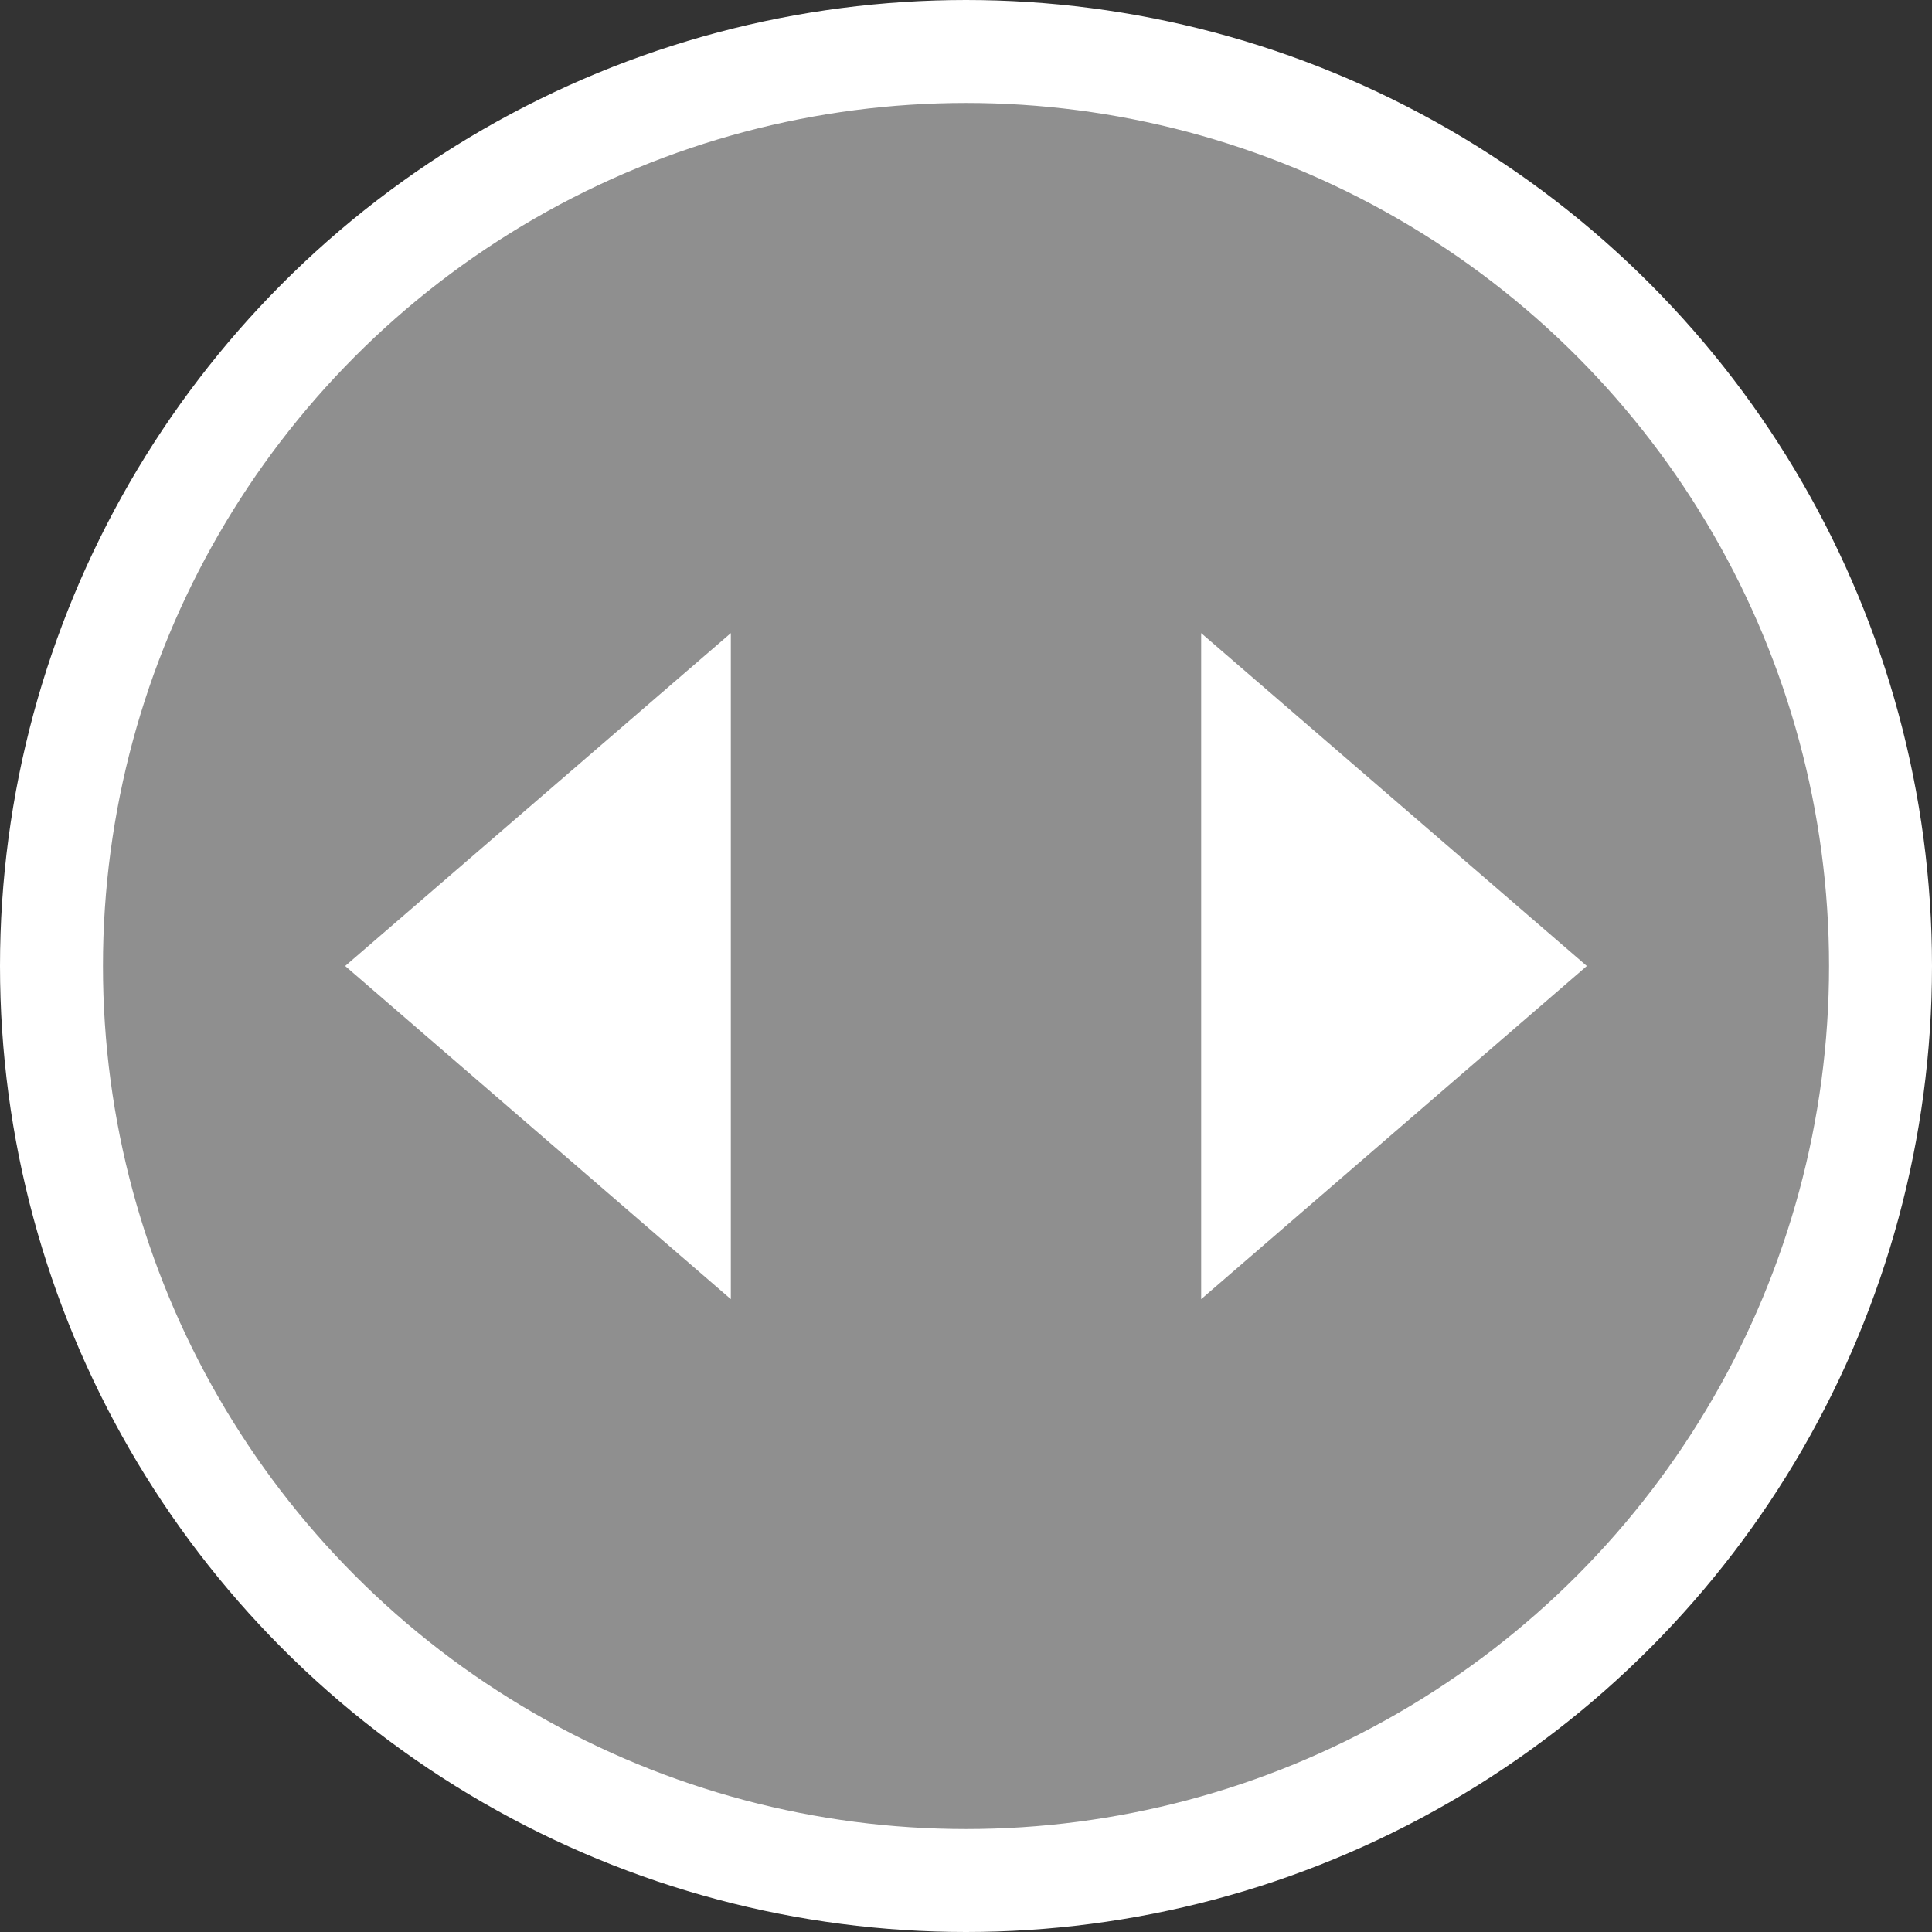 <svg xmlns="http://www.w3.org/2000/svg" viewBox="0 0 73.94 73.94"><rect x="0" y="0" width="73.94" height="73.94" fill="#333333" stroke="none"/><defs><style>.cls-2{fill:#fff}</style></defs><g id="レイヤー_2" data-name="レイヤー 2"><g id="design"><circle cx="36.97" cy="36.97" r="35" style="fill:#8f8f8f;stroke:#fff;stroke-miterlimit:10;stroke-width:3.94px"/><path class="cls-2" d="M45.97 24.23V49.72l14.76-12.75-14.76-12.74zM27.97 24.23V49.72L13.21 36.97l14.76-12.74z"/></g></g></svg>